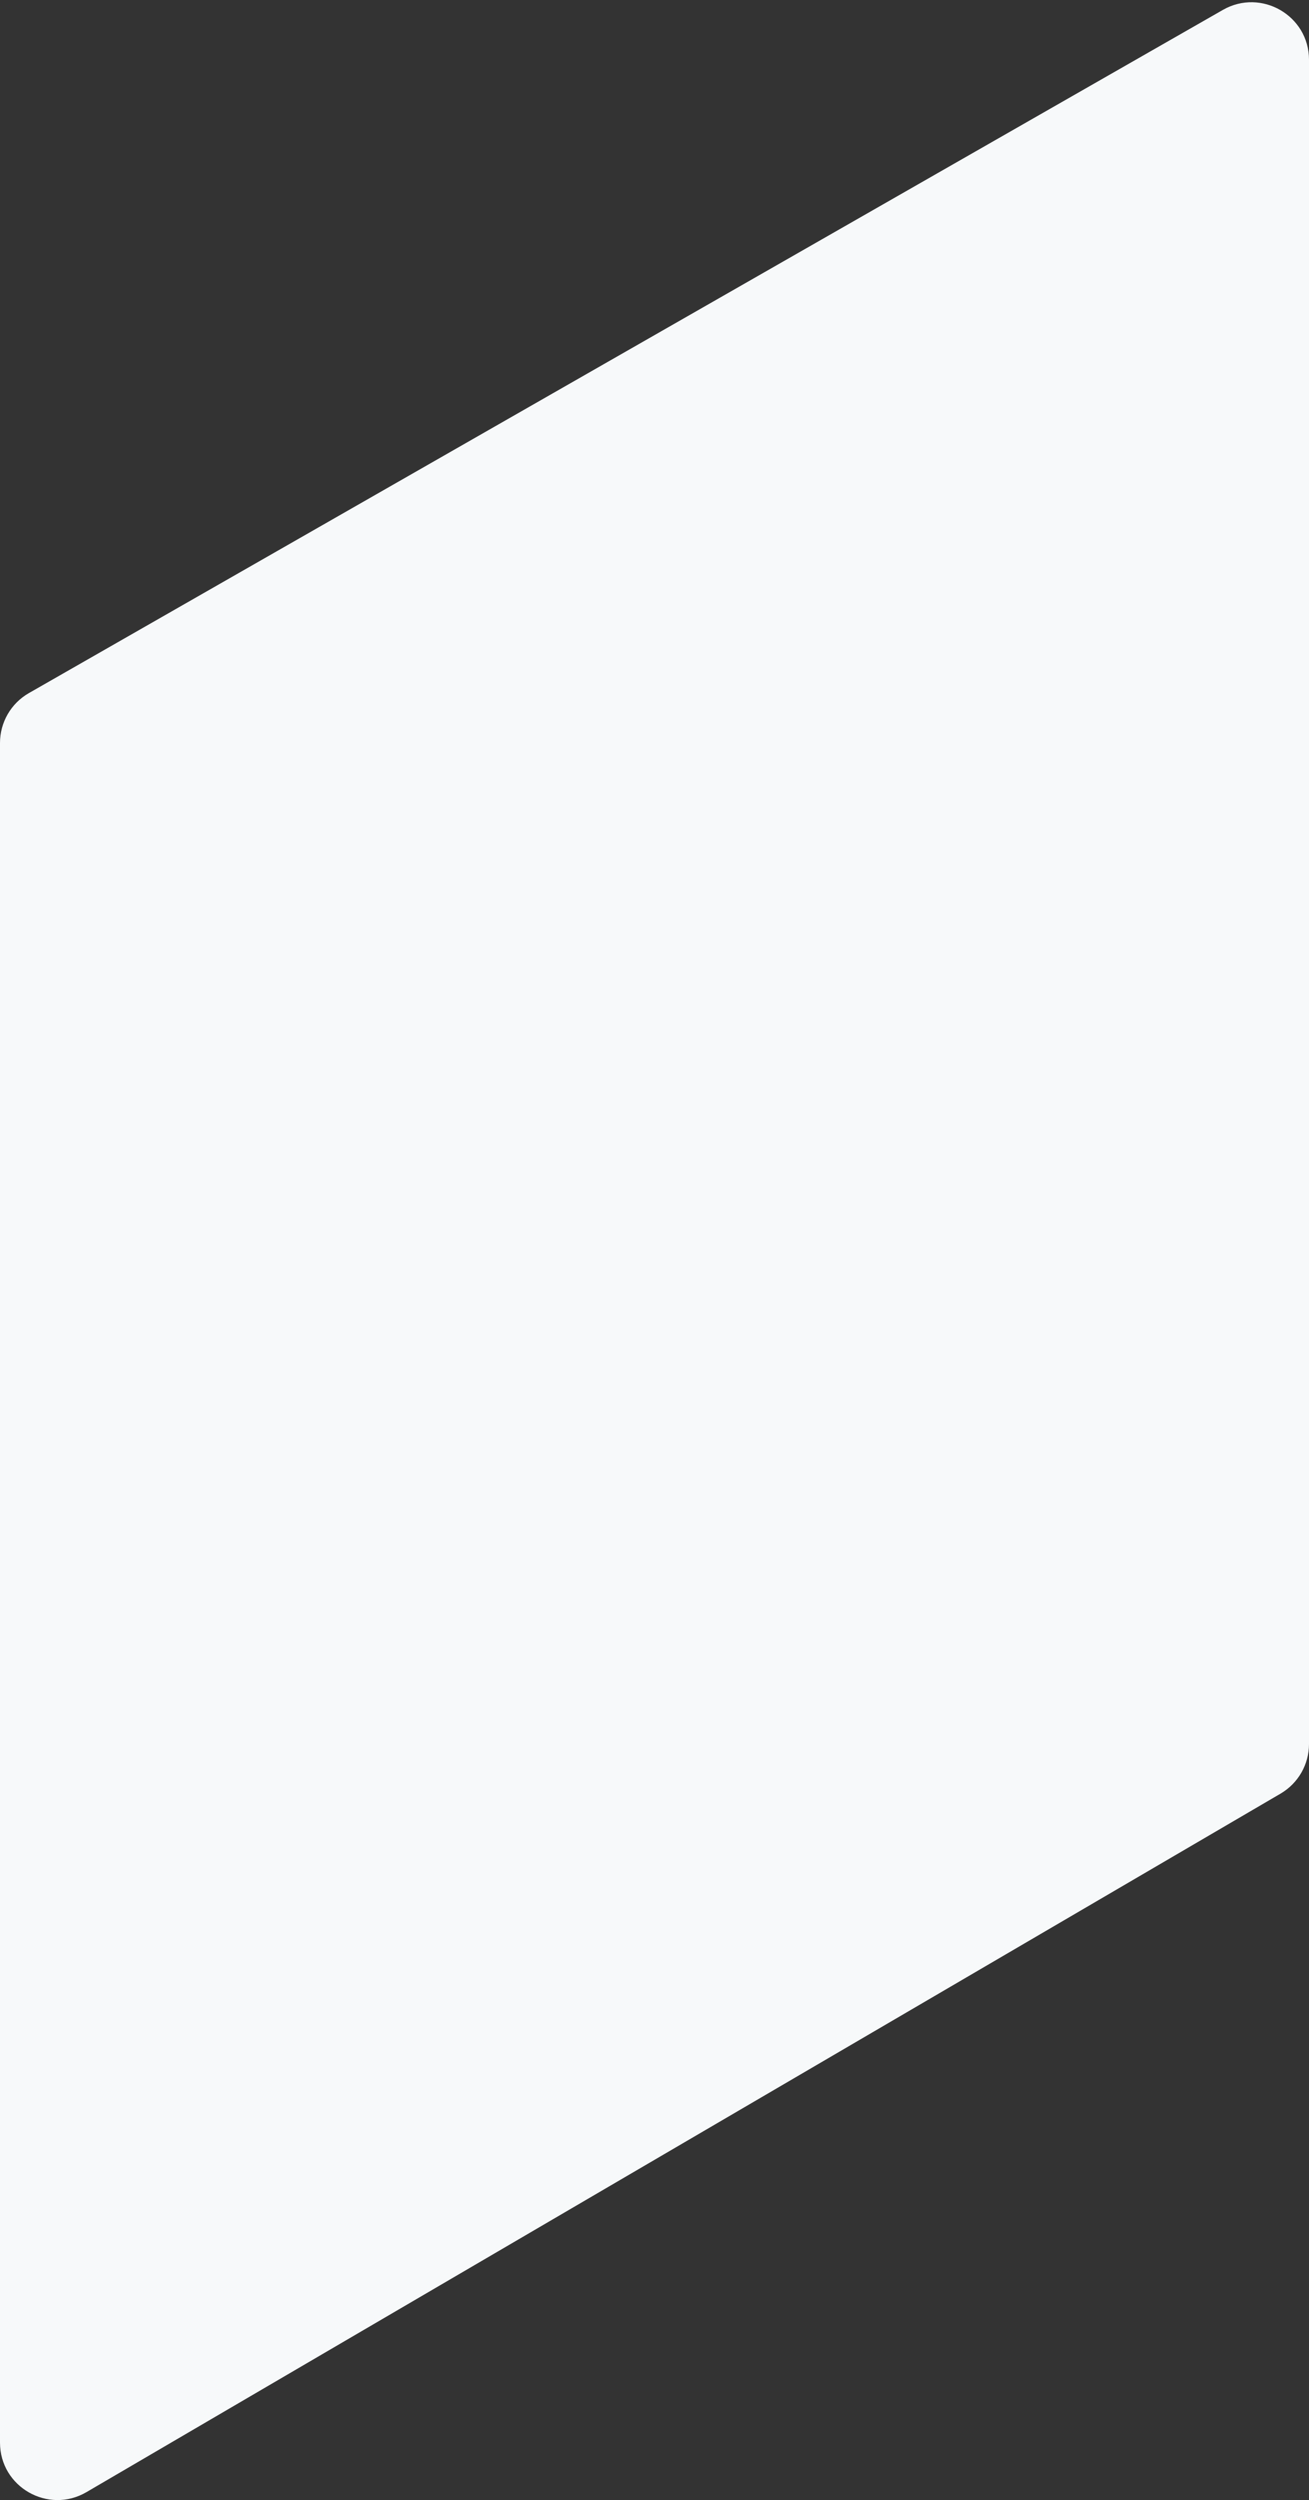 <svg width="310" height="592" viewBox="0 0 310 592" fill="none" xmlns="http://www.w3.org/2000/svg">
<rect x="0" y="0" width="310" height="592" fill="#333333" stroke="none"/>
<path d="M310 14.149V412.97C310 417.795 307.45 422.248 303.29 424.698L20.478 590.112C11.415 595.406 0 588.899 0 578.384V175.926C0 171.052 2.6 166.549 6.834 164.124L289.646 2.323C298.709 -2.824 310 3.708 310 14.149Z" fill="#F7F9FA"/>
</svg>
